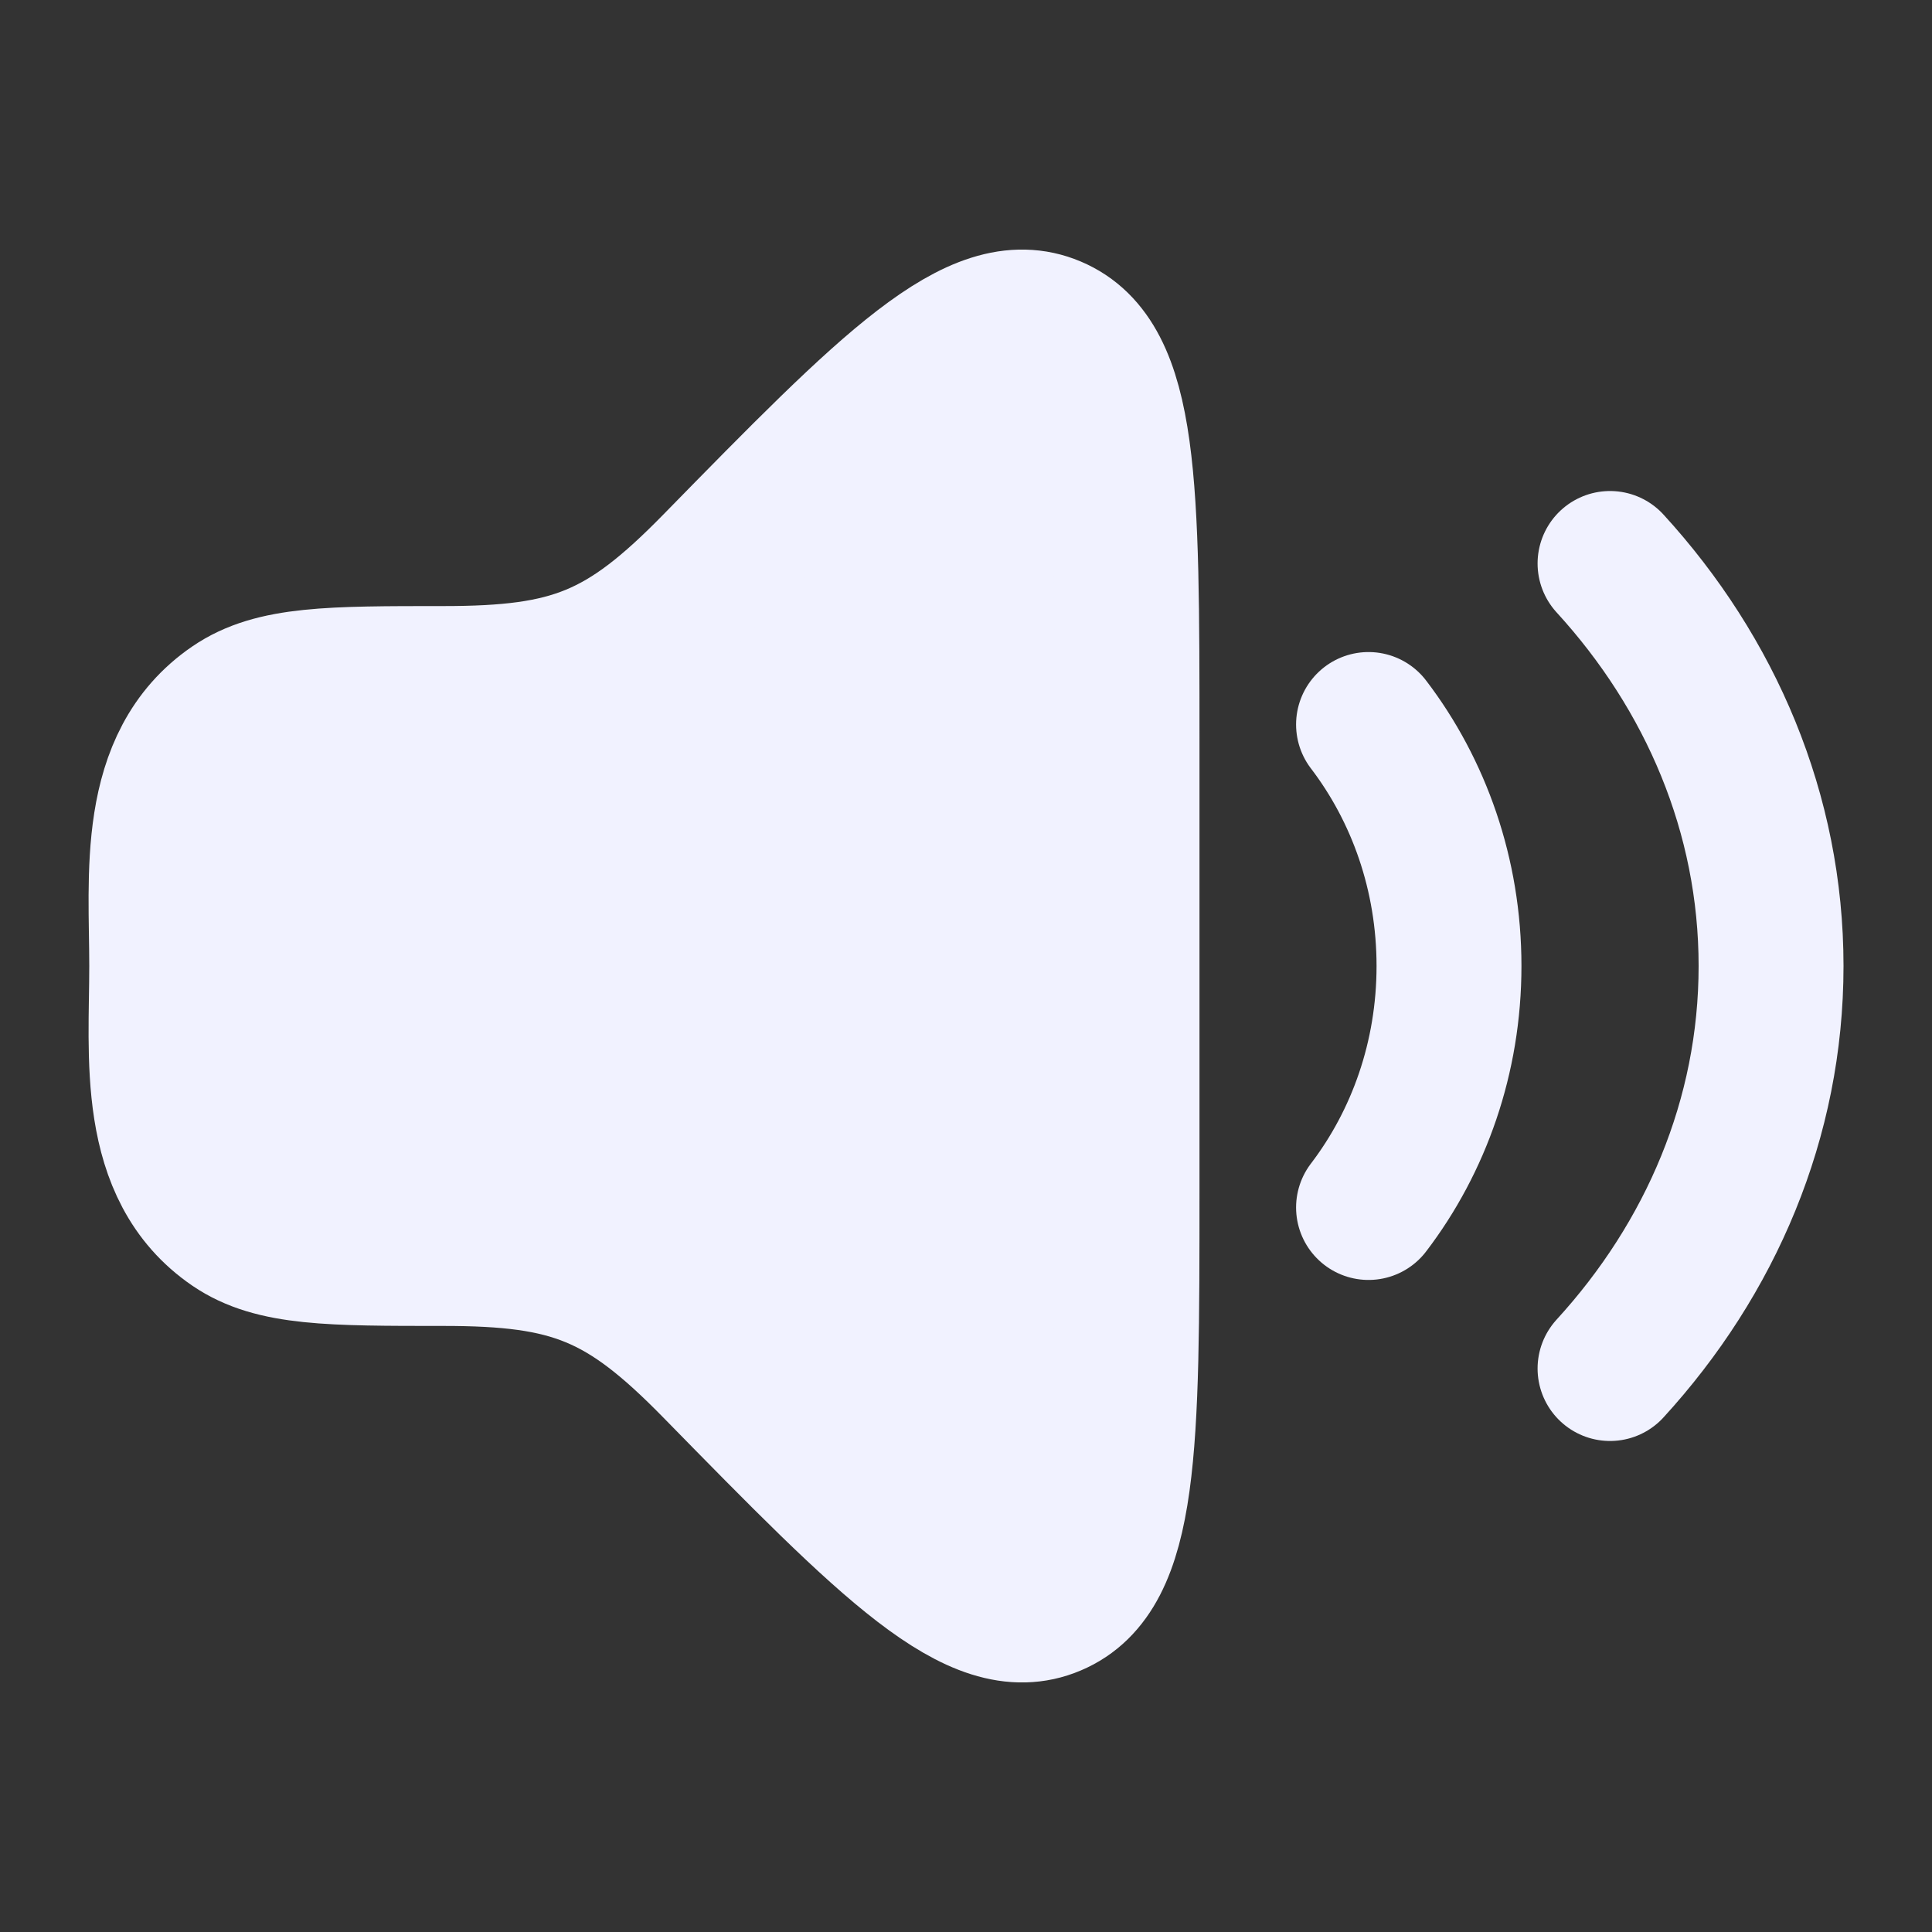 <svg width="20" height="20" viewBox="0 0 20 20" fill="none" xmlns="http://www.w3.org/2000/svg">
<rect x="0" y="0" width="20" height="20" fill="#333333" stroke="none"/>
<path d="M11.667 12.345V7.656C11.667 5.035 11.667 3.724 10.896 3.398C10.125 3.072 9.217 3.998 7.402 5.852C6.462 6.812 5.926 7.024 4.589 7.024C3.419 7.024 2.834 7.024 2.414 7.311C1.542 7.906 1.674 9.069 1.674 10C1.674 10.932 1.542 12.095 2.414 12.69C2.834 12.976 3.419 12.976 4.589 12.976C5.926 12.976 6.462 13.189 7.402 14.149C9.217 16.002 10.125 16.929 10.896 16.602C11.667 16.276 11.667 14.966 11.667 12.345Z" fill="#F1F2FF" stroke="#F1F2FF" stroke-width="1.5" stroke-linecap="round" stroke-linejoin="round"/>
<path d="M14.167 7.5C14.688 8.183 15 9.053 15 10C15 10.947 14.688 11.817 14.167 12.5" stroke="#F1F2FF" stroke-width="1.5" stroke-linecap="round" stroke-linejoin="round"/>
<path d="M16.667 5.833C17.709 6.972 18.334 8.422 18.334 10C18.334 11.579 17.709 13.028 16.667 14.167" stroke="#F1F2FF" stroke-width="1.5" stroke-linecap="round" stroke-linejoin="round"/>
</svg>
